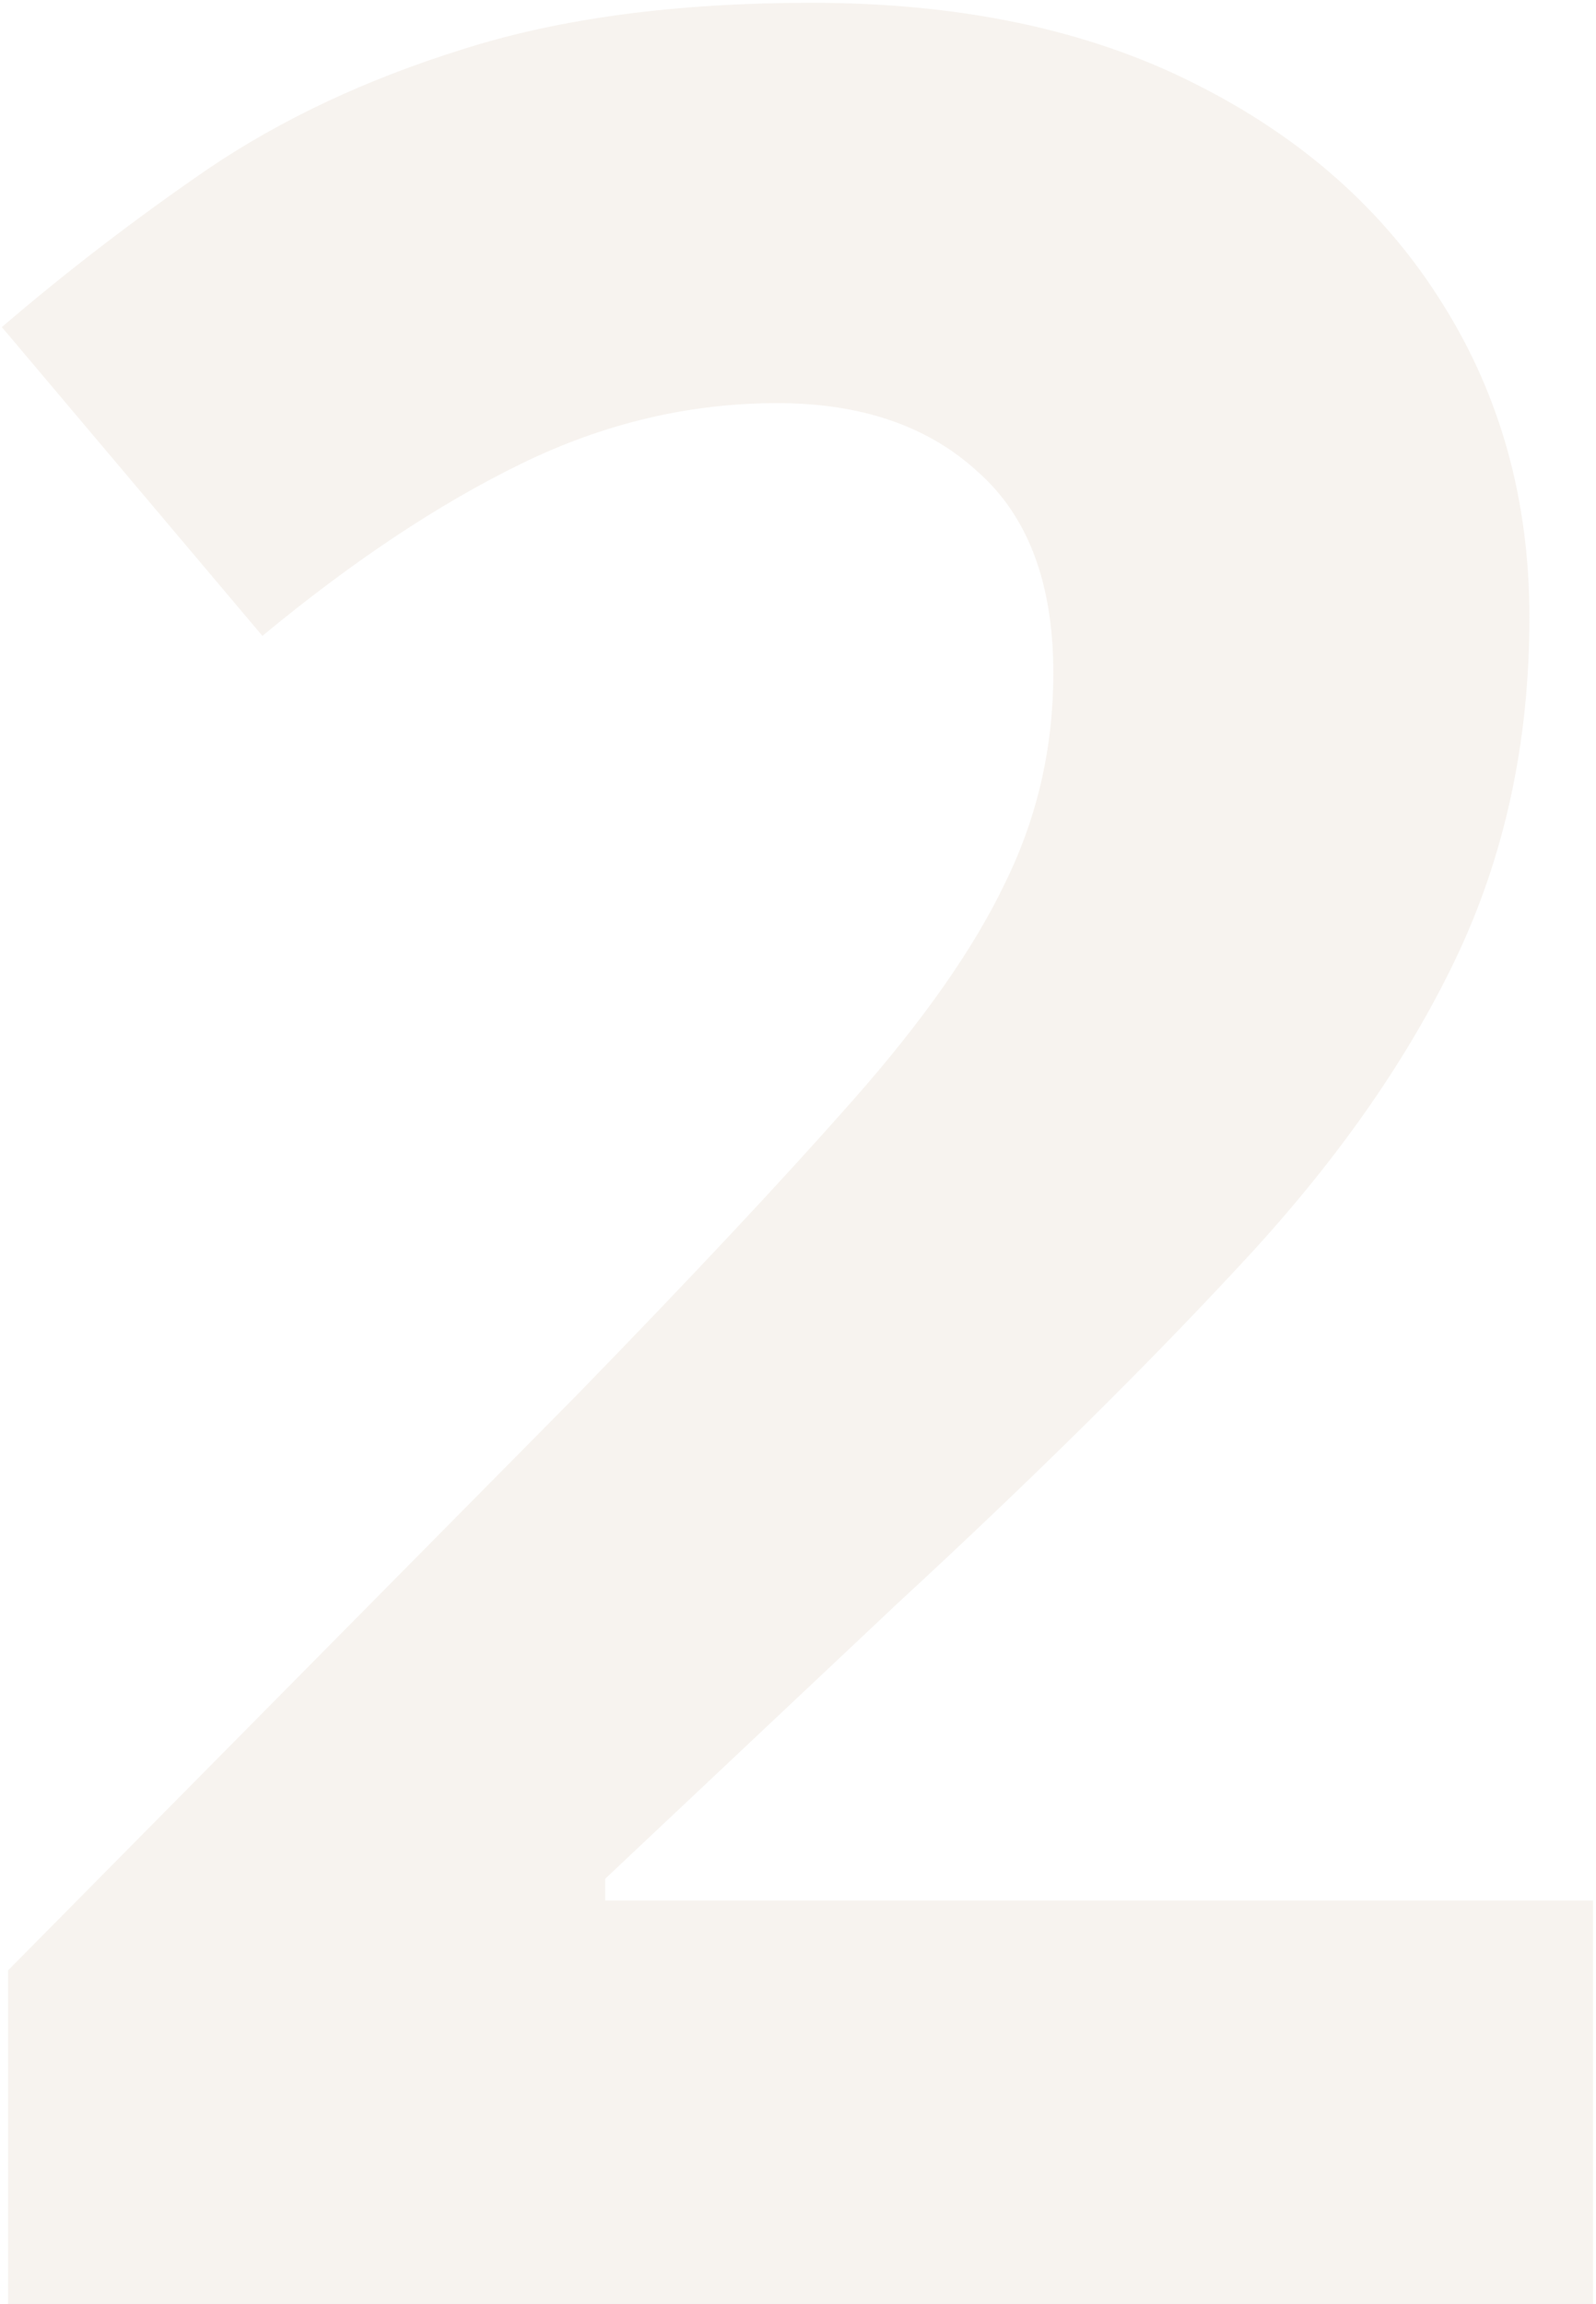 <?xml version="1.0" encoding="UTF-8"?>
<svg xmlns="http://www.w3.org/2000/svg" width="201" height="290" viewBox="0 0 201 290" fill="none">
  <path d="M200.625 290H1.016V248.008L72.695 175.547C87.148 160.703 98.737 148.333 107.461 138.438C116.315 128.411 122.695 119.297 126.602 111.094C130.638 102.891 132.656 94.102 132.656 84.727C132.656 73.398 129.466 64.935 123.086 59.336C116.836 53.607 108.438 50.742 97.891 50.742C86.823 50.742 76.081 53.281 65.664 58.359C55.247 63.438 44.375 70.664 33.047 80.039L0.234 41.172C8.438 34.141 17.096 27.5 26.211 21.25C35.456 15 46.133 9.987 58.242 6.211C70.482 2.305 85.13 0.352 102.188 0.352C120.938 0.352 137.018 3.737 150.43 10.508C163.971 17.279 174.388 26.523 181.68 38.242C188.971 49.831 192.617 62.982 192.617 77.695C192.617 93.451 189.492 107.839 183.242 120.859C176.992 133.88 167.878 146.771 155.898 159.531C144.049 172.292 129.727 186.419 112.93 201.914L76.211 236.484V239.219H200.625V290Z" fill="#967033" fill-opacity="0.08"></path>
</svg>

